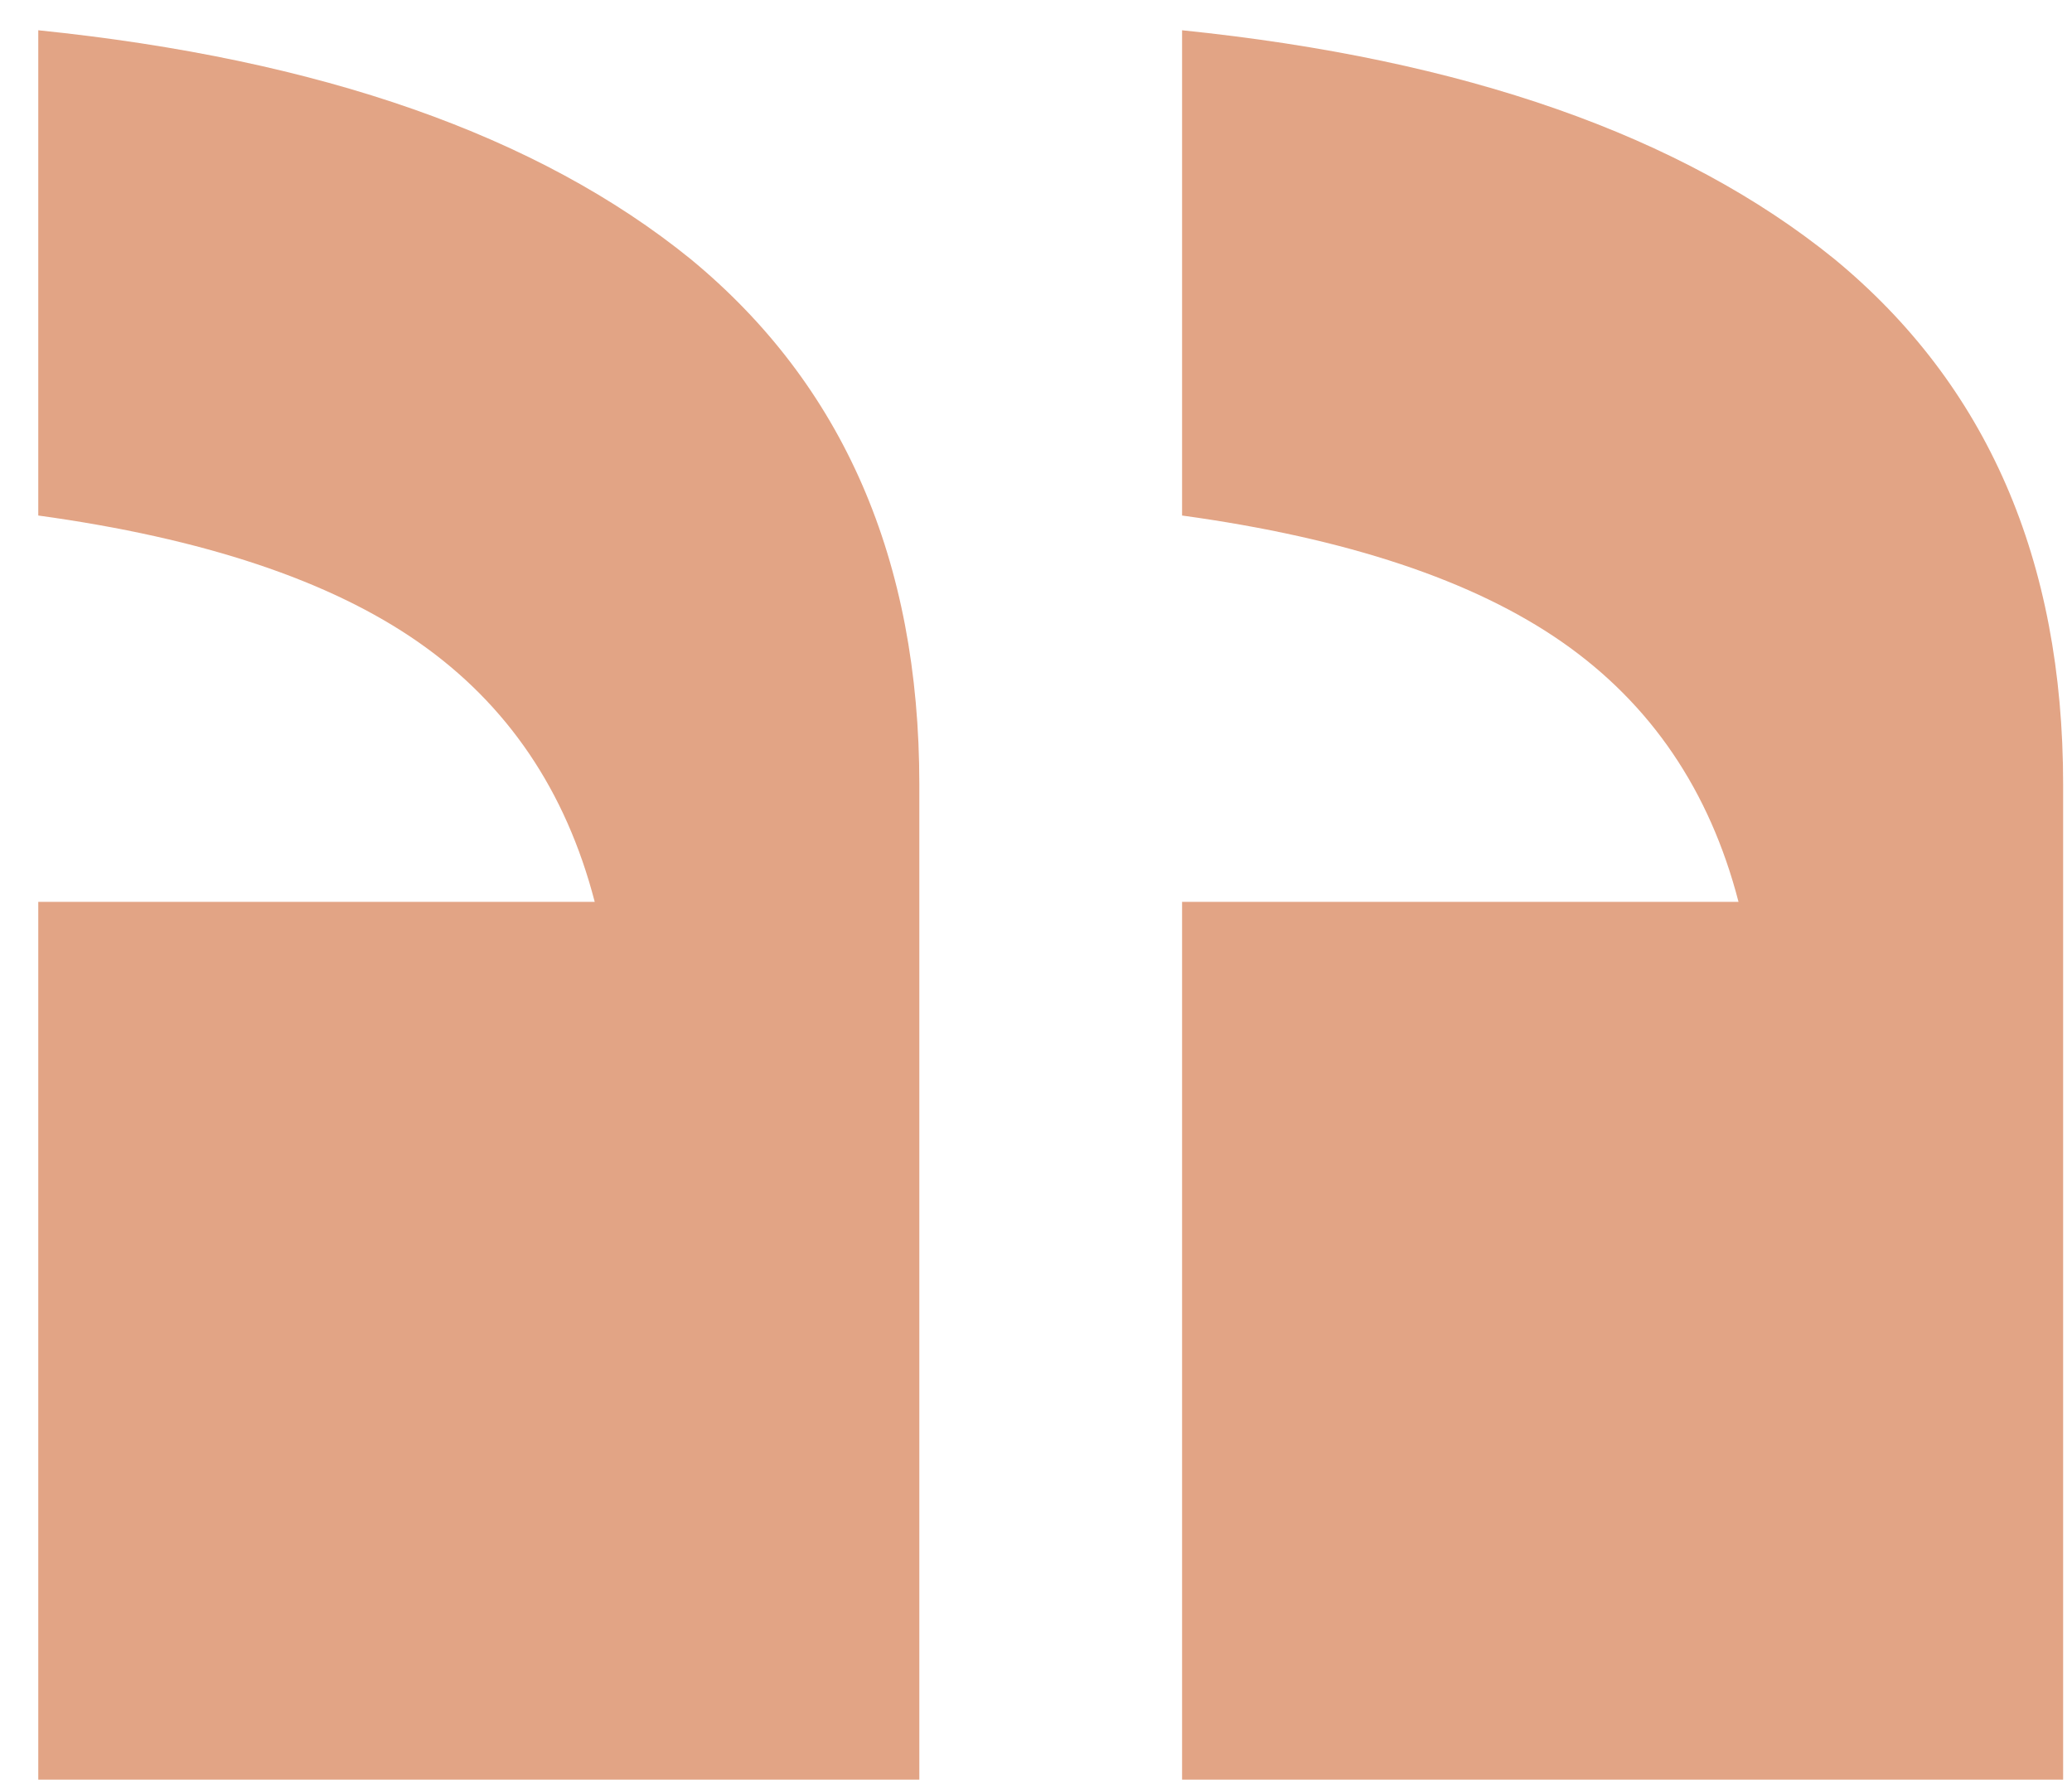 <svg width="36" height="31" viewBox="0 0 36 31" fill="none" xmlns="http://www.w3.org/2000/svg">
<path opacity="0.64" d="M15.973 30.927L15.973 13.632C15.973 9.729 14.648 6.685 11.998 4.501C9.348 2.353 5.571 1.028 0.665 0.526L0.665 8.959C3.53 9.353 5.732 10.087 7.271 11.161C8.811 12.235 9.832 13.739 10.333 15.673L0.665 15.673L0.665 30.927L15.973 30.927ZM35.846 30.927L35.846 13.632C35.846 9.729 34.521 6.685 31.871 4.501C29.221 2.353 25.444 1.028 20.538 0.526L20.538 8.959C23.403 9.353 25.605 10.087 27.145 11.161C28.684 12.235 29.705 13.739 30.206 15.673L20.538 15.673L20.538 30.927L35.846 30.927Z" fill="#D17140"/>
</svg>
